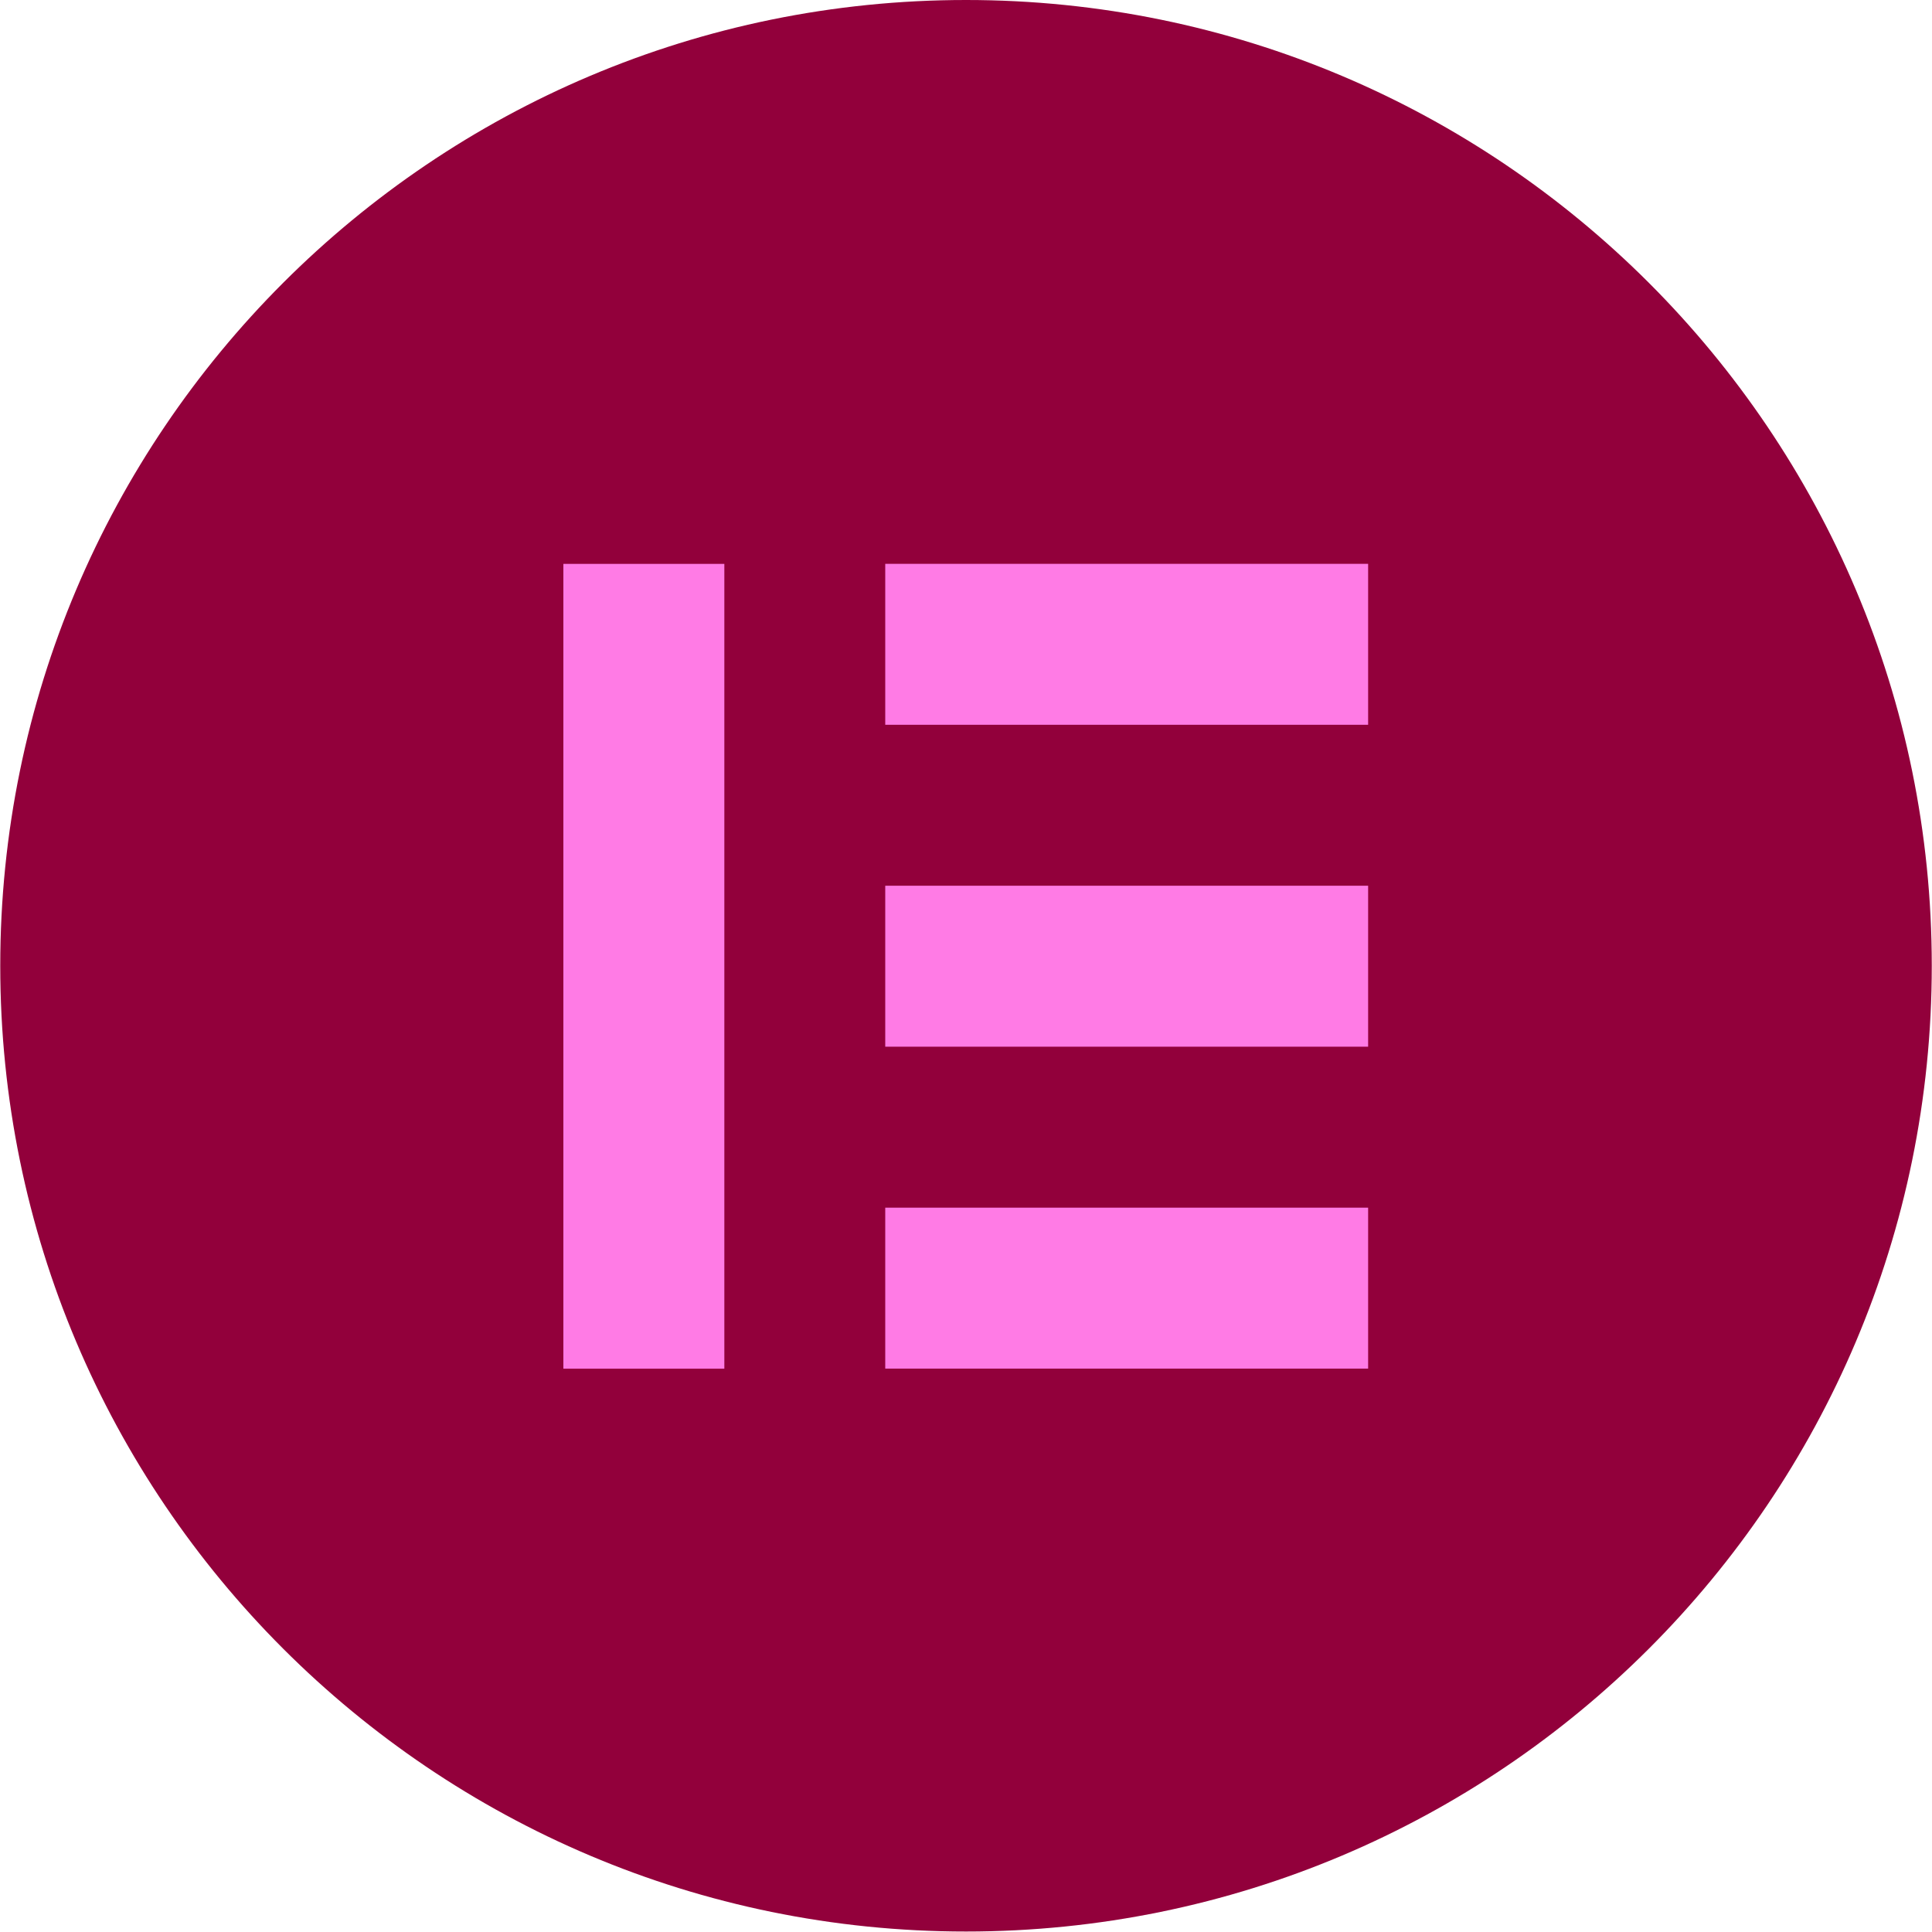 <svg xmlns="http://www.w3.org/2000/svg" viewBox="60.803 118.838 112.153 112.153"><g transform="matrix(1.333, 0, 0, -1.333, 116.881, 118.838)" id="g54"><path id="path56" style="fill:#92003b;fill-opacity:1;fill-rule:nonzero;stroke:none" d="m 0,0 c -23.228,0 -42.058,-18.83 -42.058,-42.057 0,-23.228 18.83,-42.058 42.058,-42.058 23.228,0 42.057,18.83 42.057,42.058 C 42.057,-18.83 23.228,0 0,0"></path></g><path id="path58" style="fill:#ff7be5;fill-opacity:1;fill-rule:nonzero;stroke:none" d="m 34.544,25.011 h -7.01 v 35.048 h 7.01 z" transform="matrix(1.333, 0, 0, -1.333, 56.804, 231.63)"></path><path id="path60" style="fill:#ff7be5;fill-opacity:1;fill-rule:nonzero;stroke:none" d="M 62.58,25.014 H 41.551 v 7.009 H 62.58 Z" transform="matrix(1.333, 0, 0, -1.333, 56.804, 231.63)"></path><path id="path62" style="fill:#ff7be5;fill-opacity:1;fill-rule:nonzero;stroke:none" d="M 62.58,39.033 H 41.551 v 7.01 H 62.58 Z" transform="matrix(1.333, 0, 0, -1.333, 56.804, 231.63)"></path><path id="path64" style="fill:#ff7be5;fill-opacity:1;fill-rule:nonzero;stroke:none" d="M 62.58,53.052 H 41.551 v 7.009 H 62.58 Z" transform="matrix(1.333, 0, 0, -1.333, 56.804, 231.63)"></path></svg>